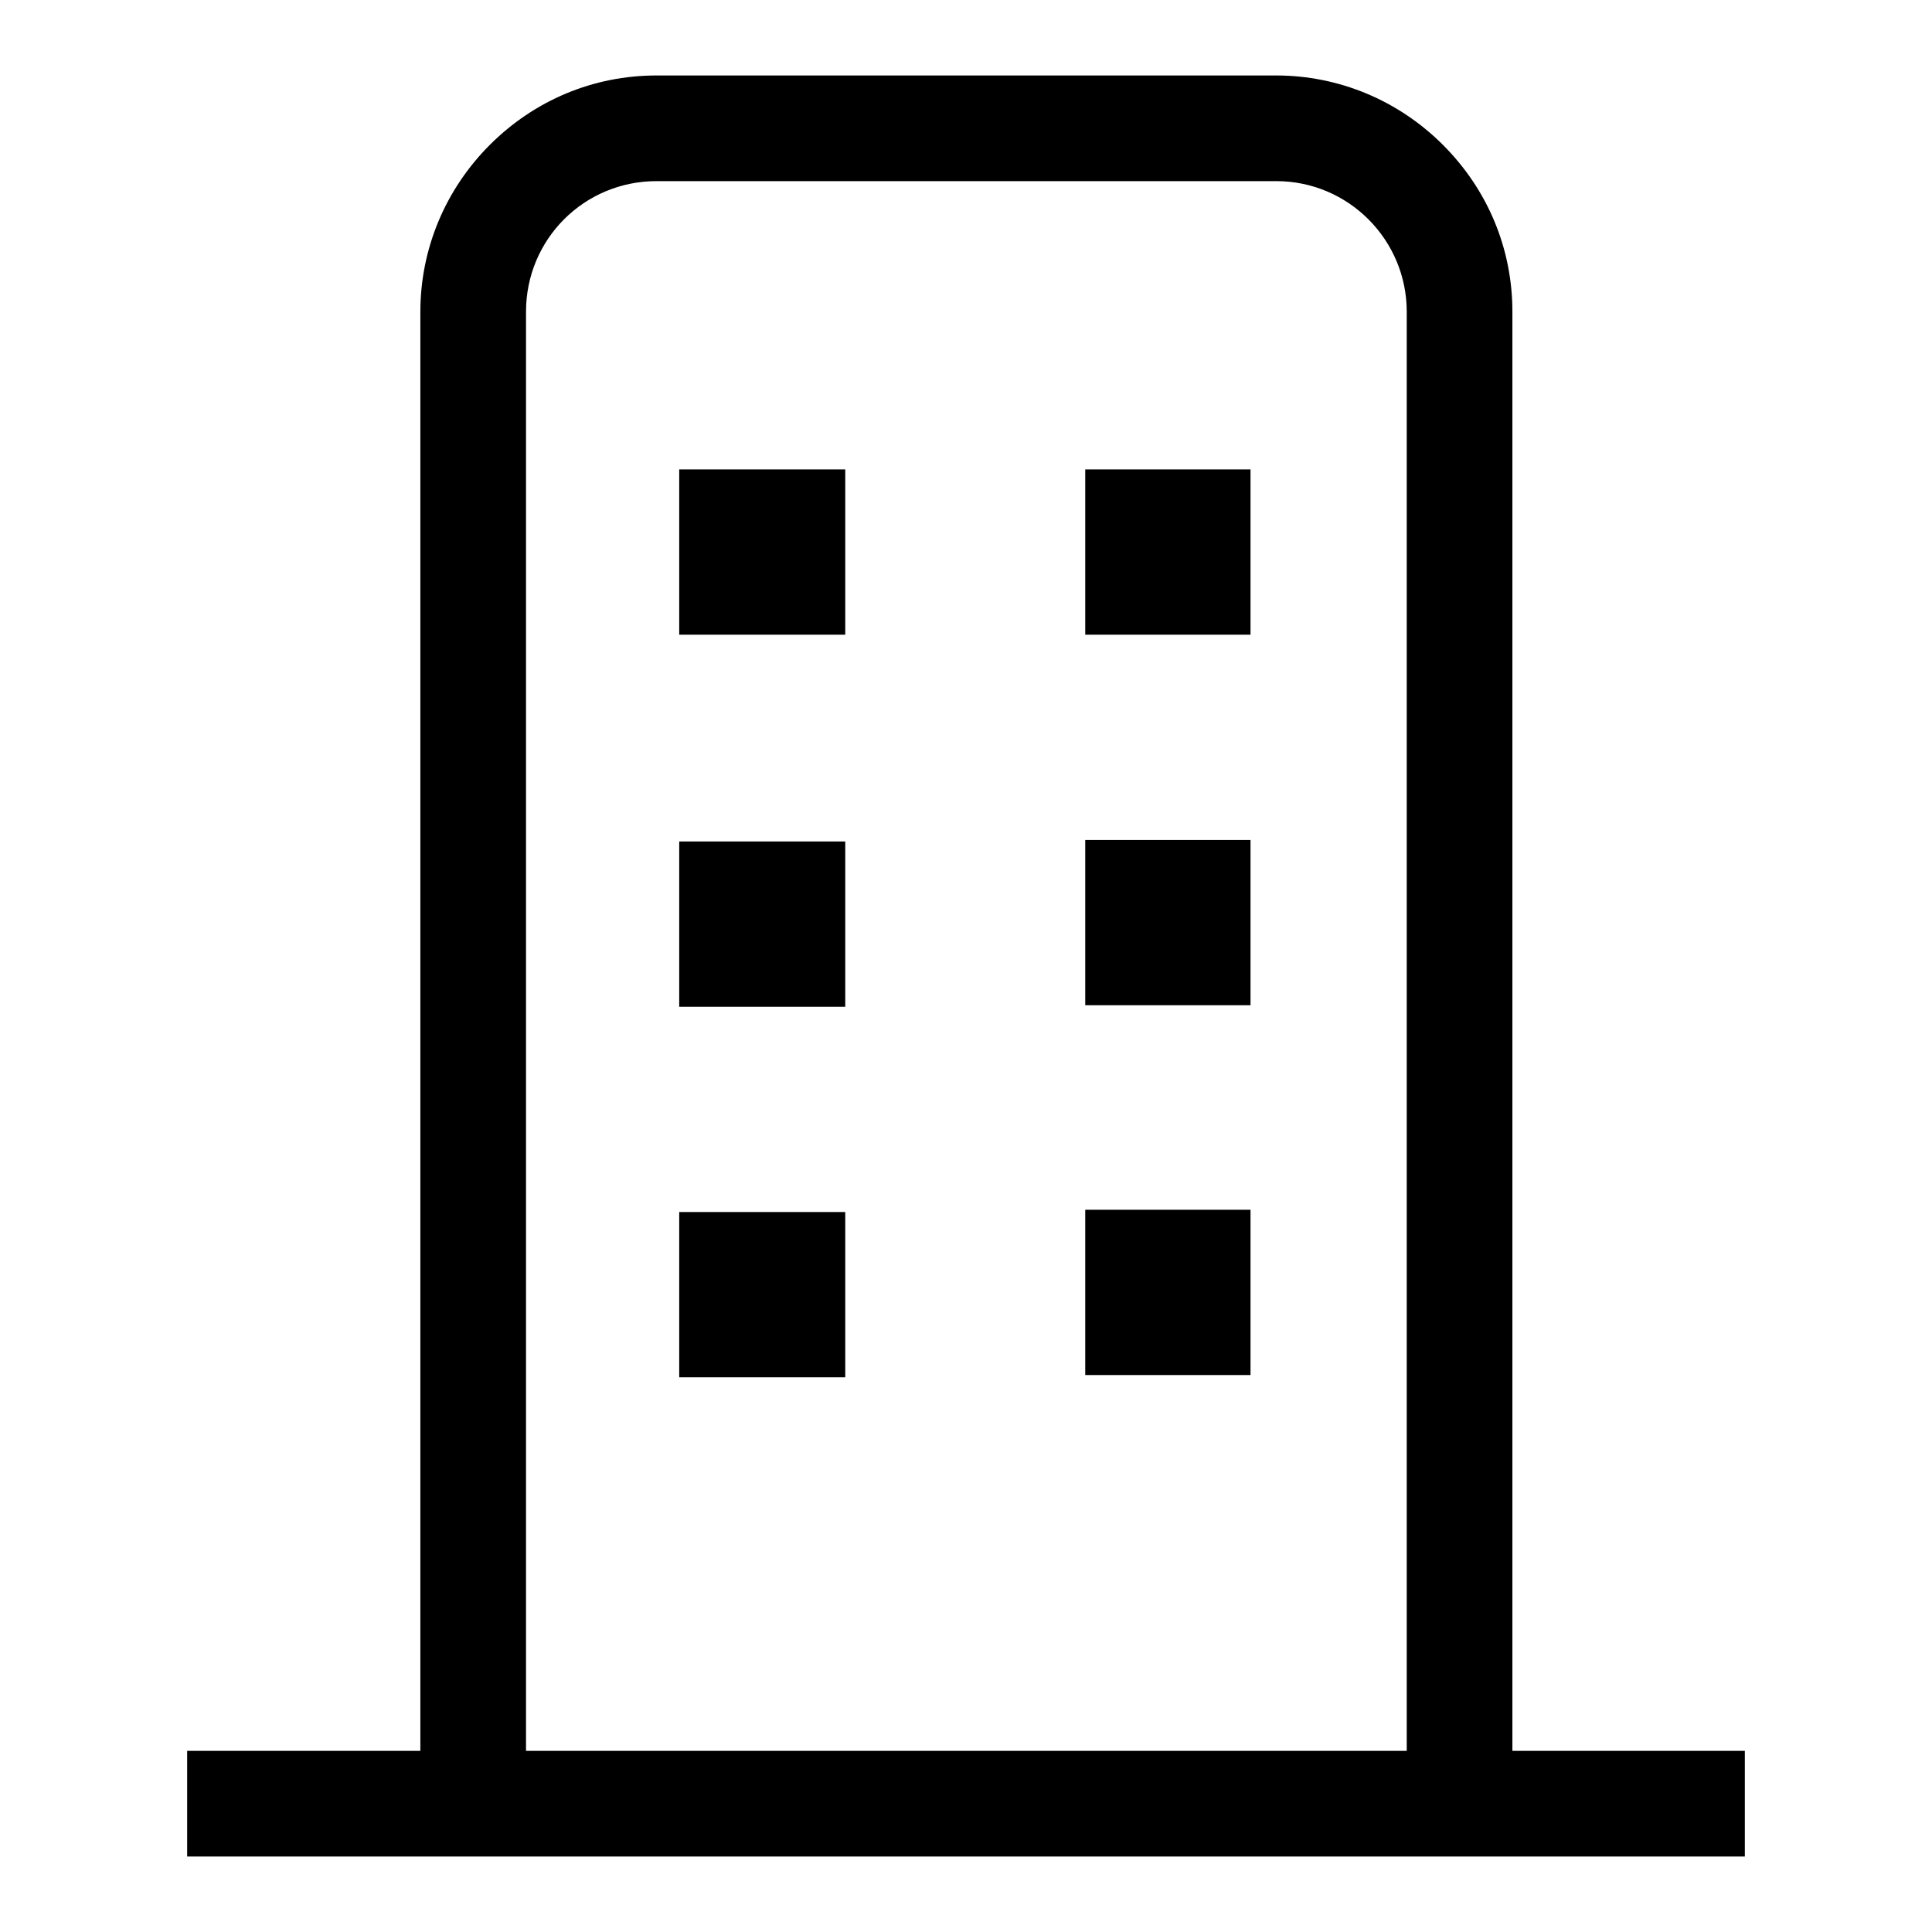 <?xml version="1.0" encoding="utf-8"?>
<!-- Svg Vector Icons : http://www.onlinewebfonts.com/icon -->
<!DOCTYPE svg PUBLIC "-//W3C//DTD SVG 1.1//EN" "http://www.w3.org/Graphics/SVG/1.1/DTD/svg11.dtd">
<svg version="1.1" xmlns="http://www.w3.org/2000/svg" xmlns:xlink="http://www.w3.org/1999/xlink" x="0px" y="0px" viewBox="0 0 256 256" enable-background="new 0 0 256 256" xml:space="preserve">
<g><g><path fill="#000000" d="M90,62.2H112v21.9H90V62.2z"/><path fill="#000000" d="M143.8,62.2h21.9v21.9h-21.9V62.2z"/><path fill="#000000" d="M90,111.5H112v21.9H90V111.5z"/><path fill="#000000" d="M143.8,111.3h21.9v21.9h-21.9V111.3z"/><path fill="#000000" d="M90,160.6H112v21.9H90V160.6z"/><path fill="#000000" d="M143.8,160.3h21.9v21.9h-21.9V160.3z"/><path fill="#000000" d="M200.4,232L200.4,232V41.3c0-8.4-3.3-16.2-9.2-22.1c-5.9-5.9-13.8-9.2-22.1-9.2H87c-8.4,0-16.2,3.3-22.1,9.2C59,25.1,55.7,33,55.7,41.3V232v0H24.8v14h206.4v-14H200.4L200.4,232z M186.4,232H69.7V41.3C69.7,31.7,77.4,24,87,24h82.1c9.6,0,17.3,7.8,17.3,17.3V232L186.4,232z"/></g></g>
</svg>